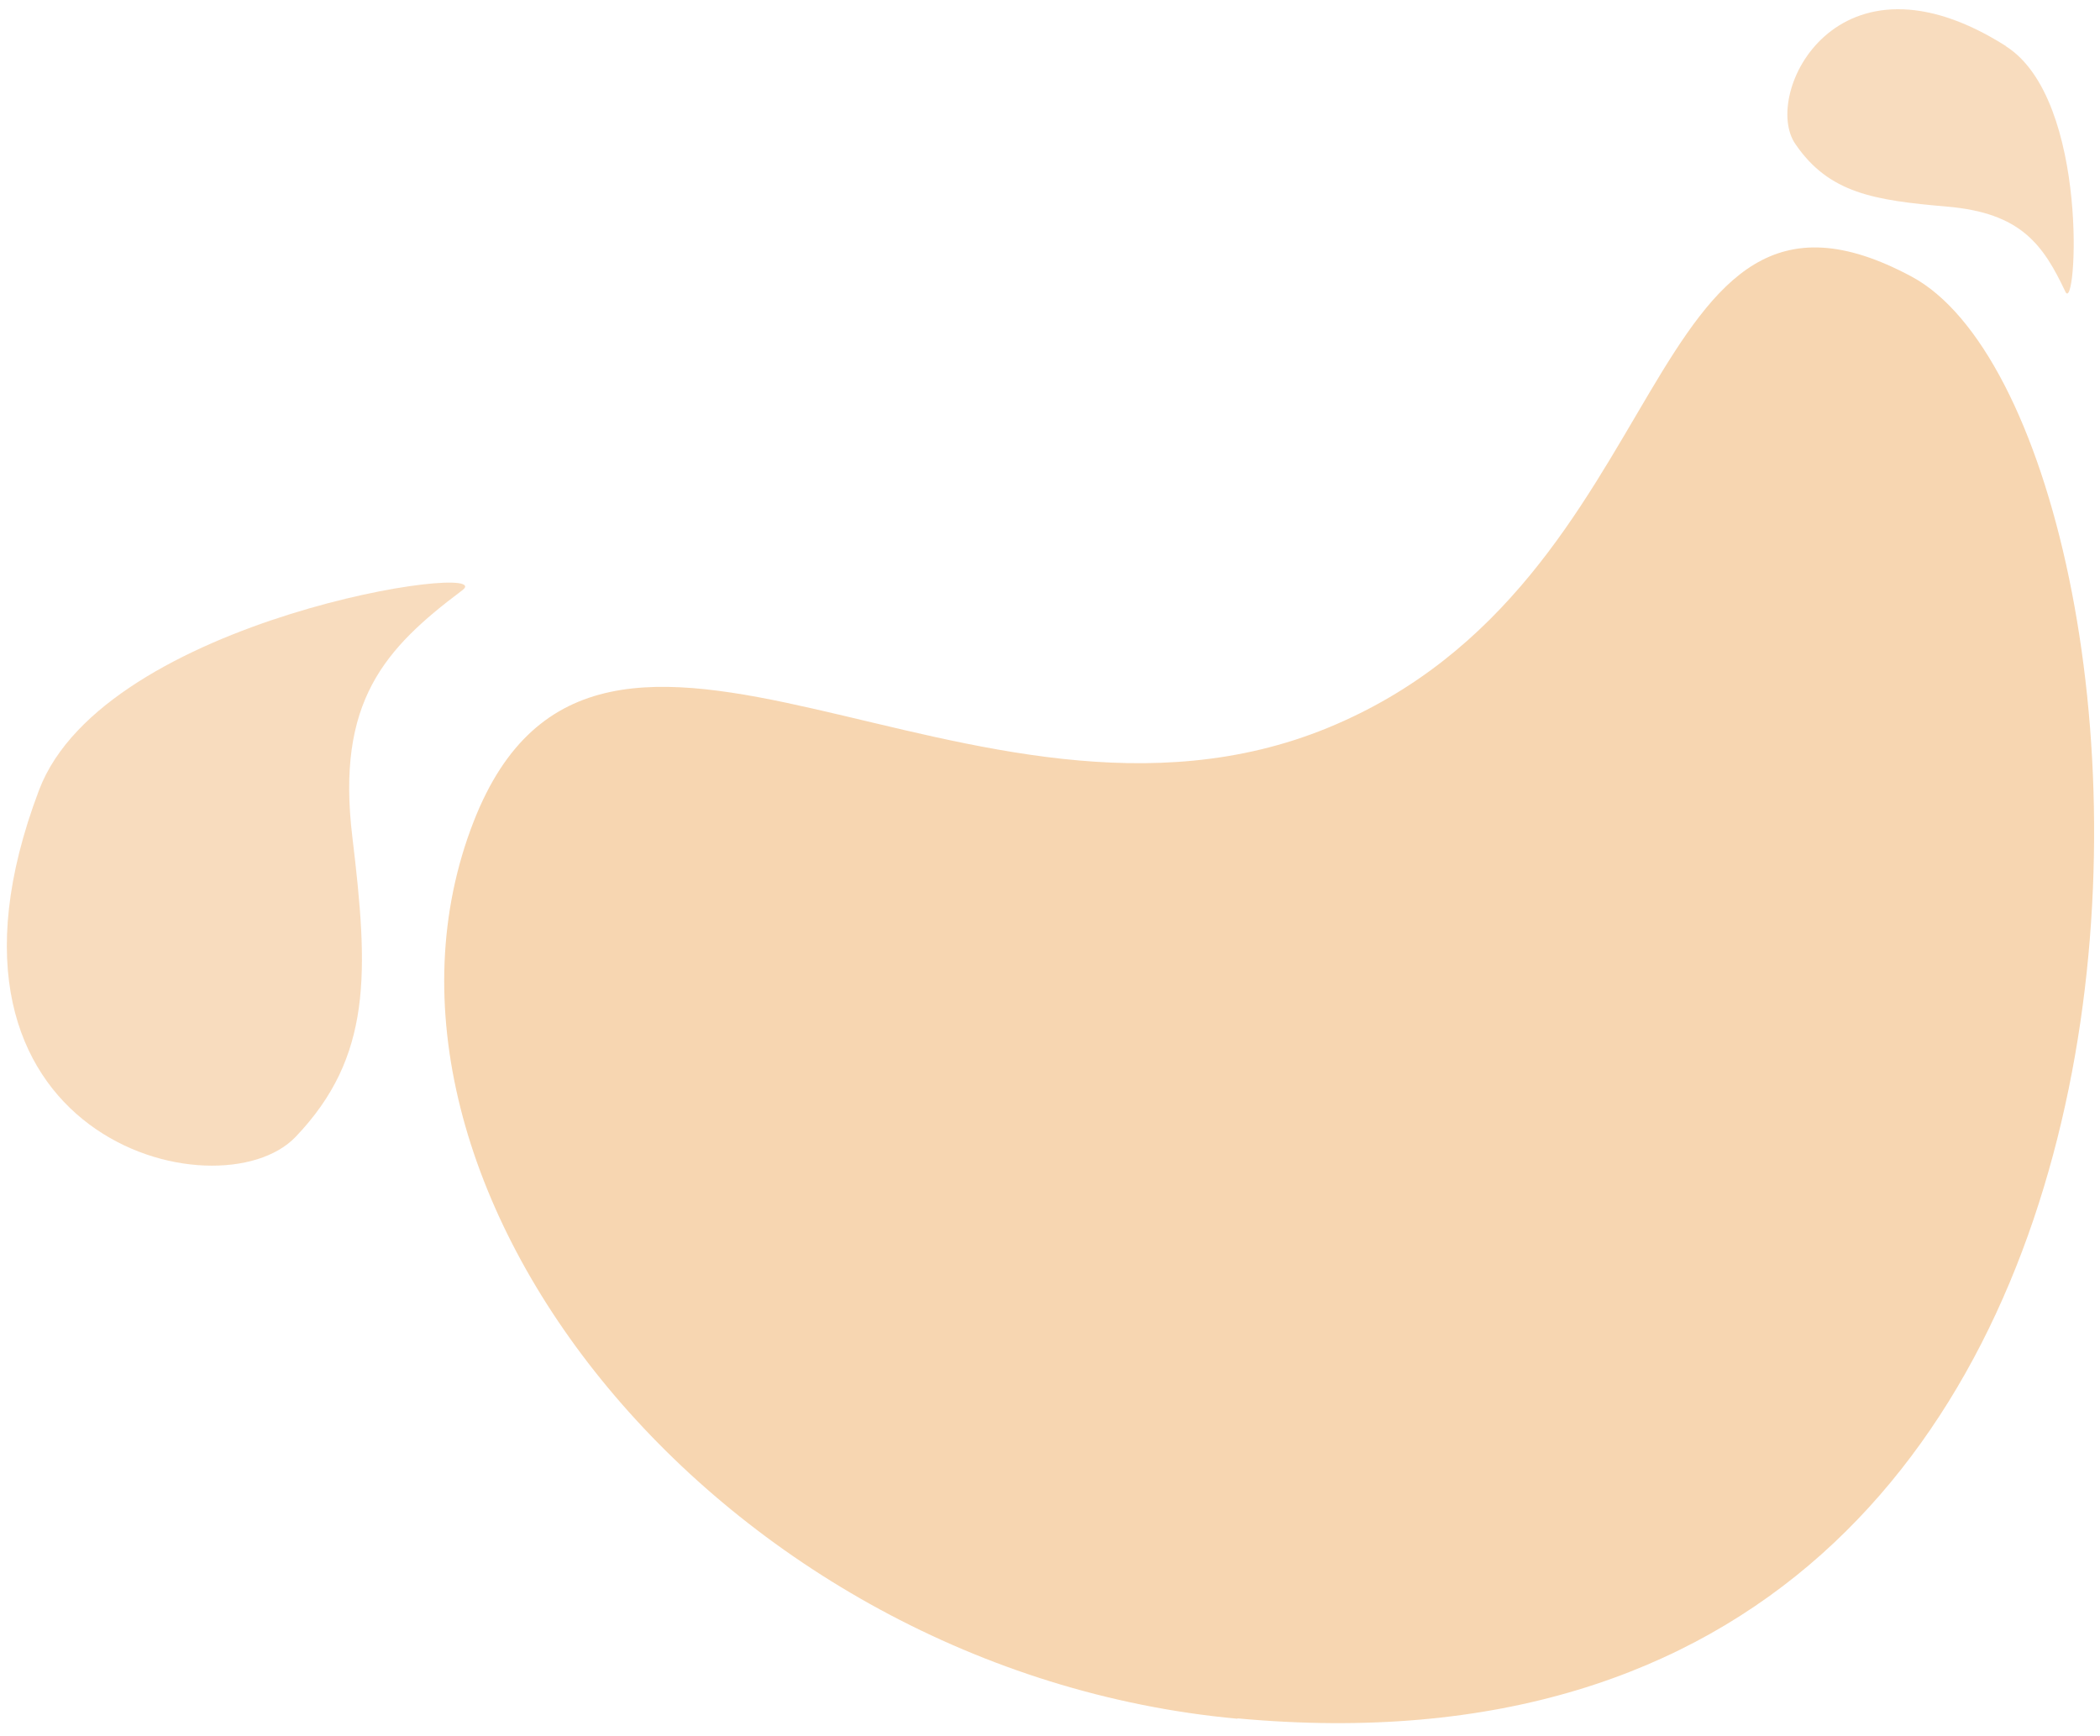 <?xml version="1.0" encoding="UTF-8"?>
<svg xmlns="http://www.w3.org/2000/svg" version="1.1" viewBox="0 0 630 521">
  <defs>
    <style>
      .cls-1 {
        opacity: .6;
      }

      .cls-1, .cls-2 {
        fill: #f2bb7e;
        mix-blend-mode: multiply;
        stroke-width: 0px;
      }

      .cls-2 {
        opacity: .5;
      }

      .cls-3 {
        isolation: isolate;
      }
    </style>
  </defs>
  <g class="cls-3">
    <g id="Layer_1" data-name="Layer 1">
      <g>
        <path class="cls-1" d="M371.2,515.7c-155.2-14.3-271.6-160.4-229.1-269.2,37.6-96.3,149.7,15.6,256.2-28.1,106.5-43.7,92.7-179.7,175.2-135.4s110.5,461.4-202.2,432.6Z"/>
        <path class="cls-2" d="M11.7,237.1c19.6-51.9,139-69,127-60-23.3,17.5-37.9,33.3-33,74s6,65.9-17,90c-23,24.1-116.6.5-77-104Z"/>
        <path class="cls-2" d="M601.8,13.9c25.2,16,21.2,80.9,17.8,73.6-6.7-14.2-13.4-23.6-35.4-25.5-22-1.9-35.5-4-45.6-18.8-10.2-14.8,12.5-61.6,63.3-29.3Z"/>
      </g>
    </g>
  </g>
</svg>
